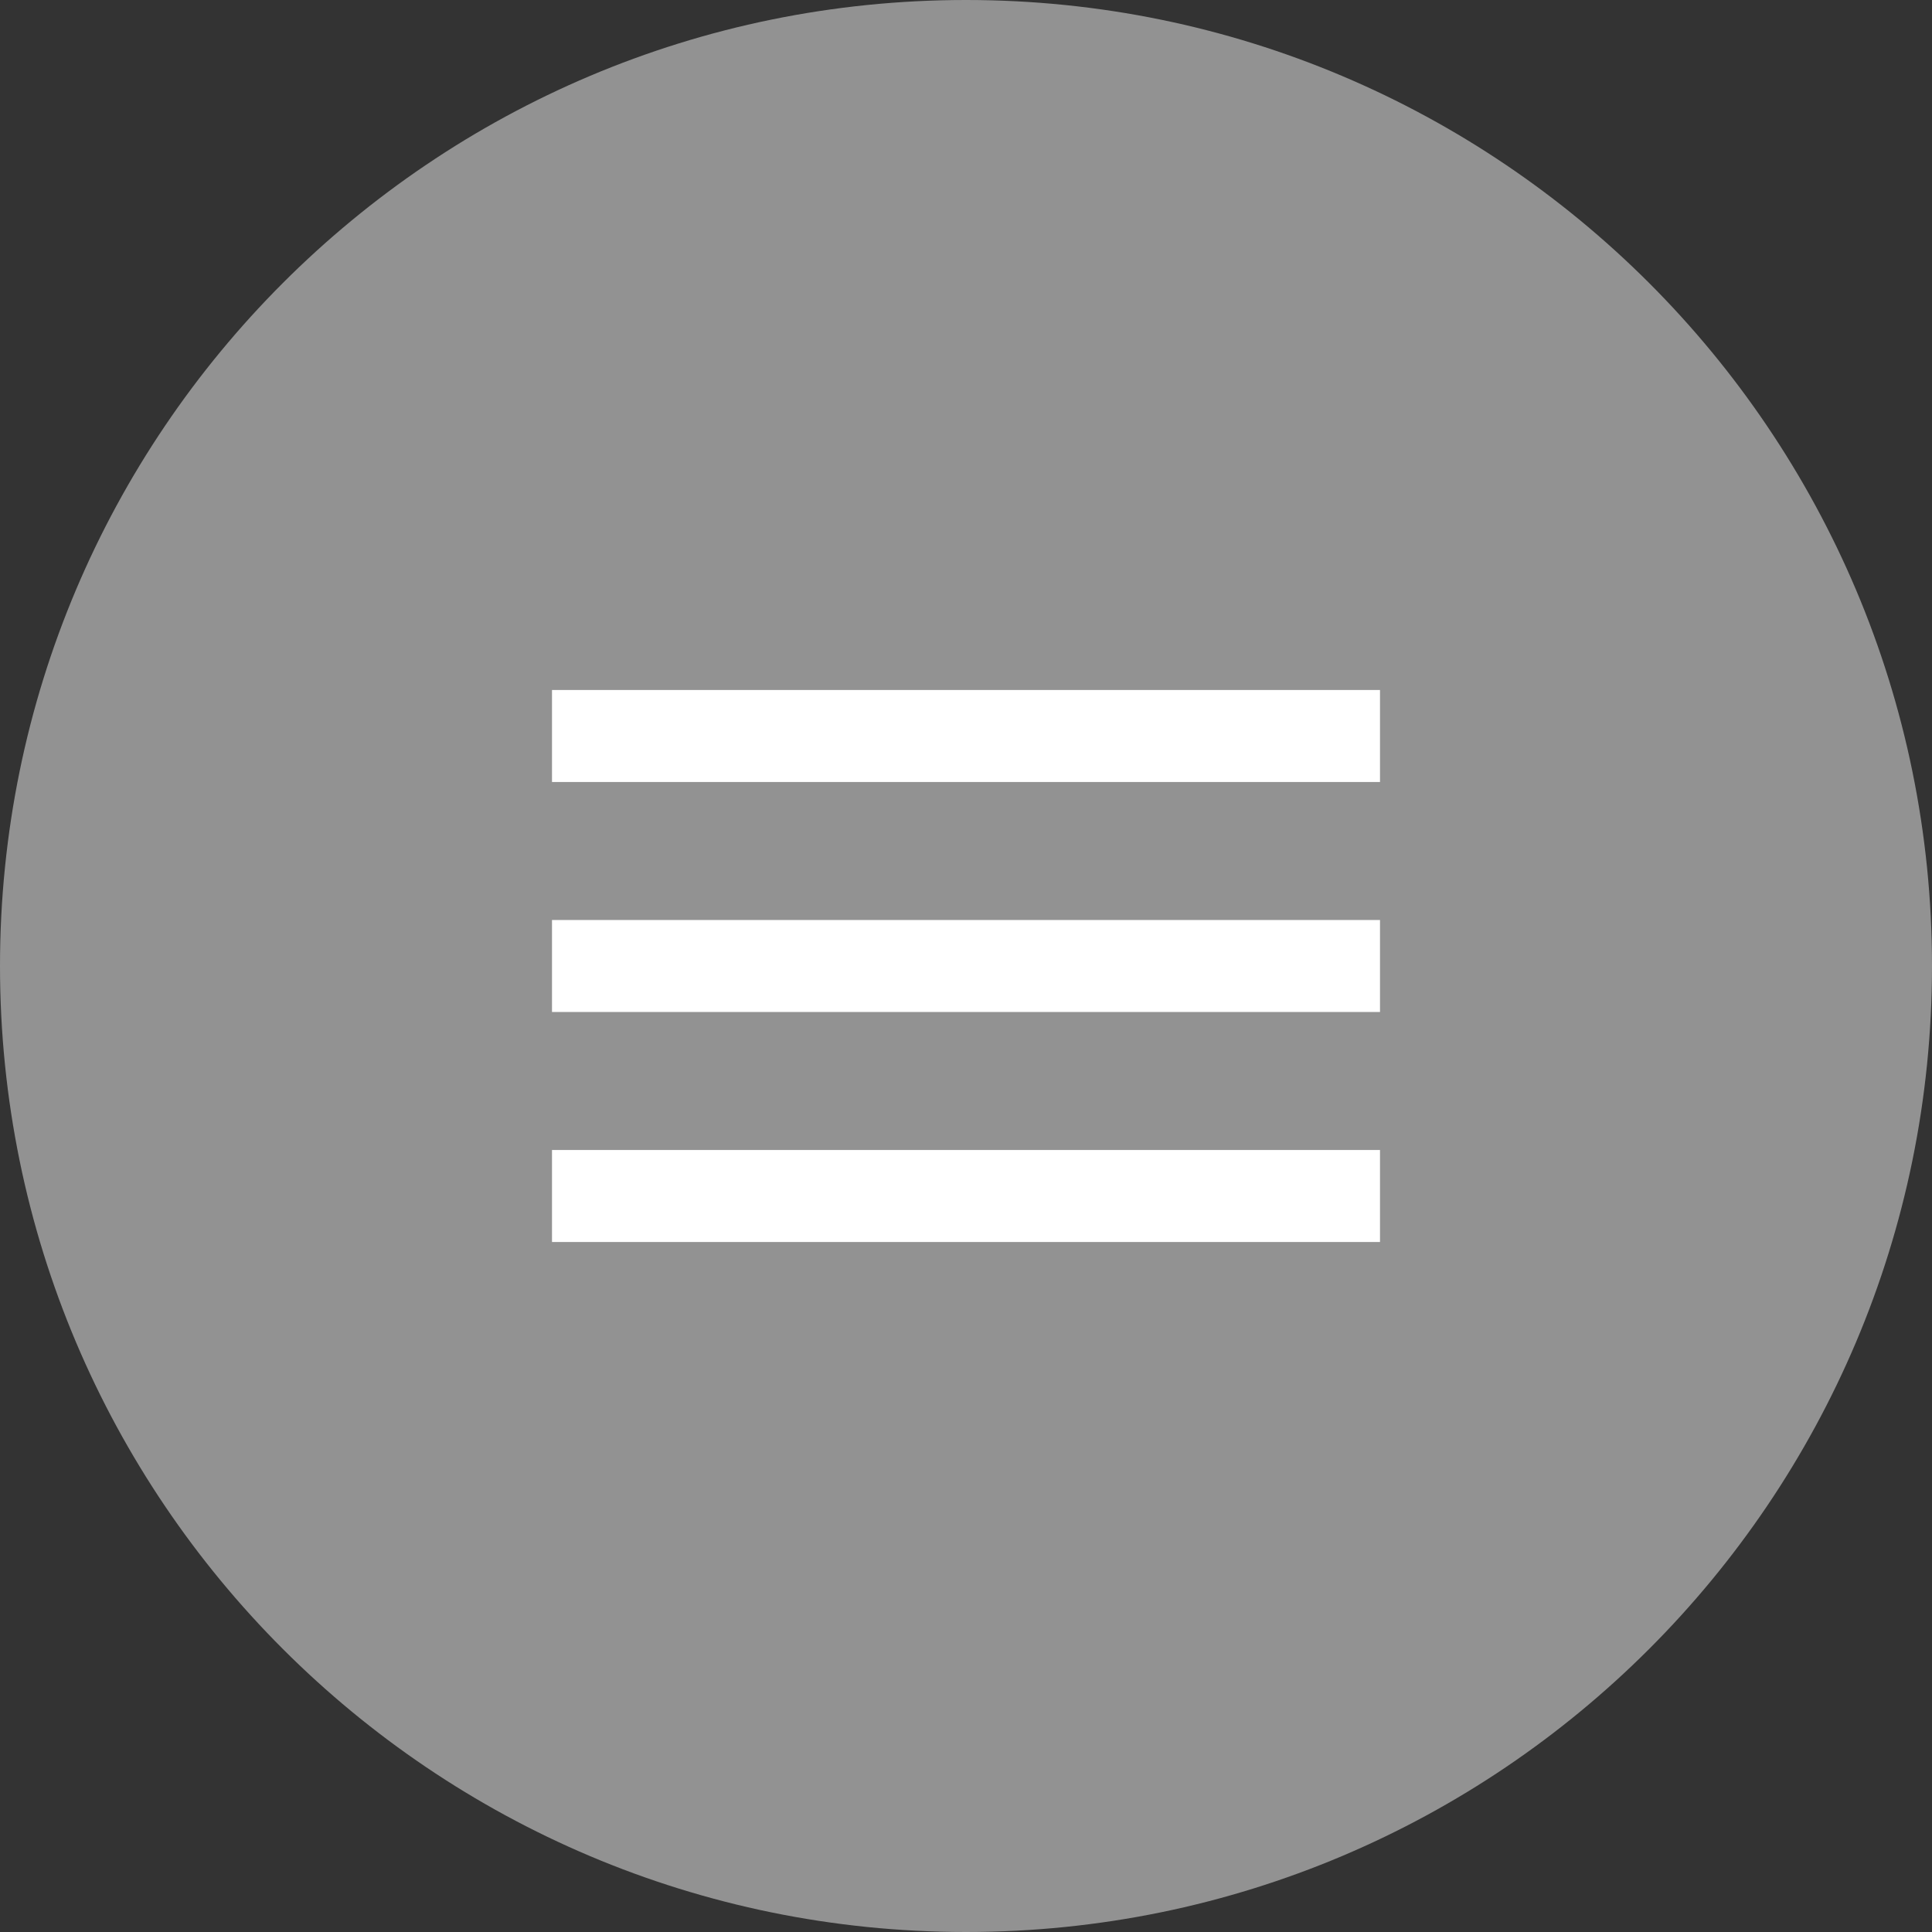 <svg width="42" height="42" viewBox="0 0 42 42" fill="none" xmlns="http://www.w3.org/2000/svg">
<rect x="0" y="0" width="42" height="42" fill="#333333" stroke="none"/>
<g clip-path="url(#clip0_10_10)">
<path d="M42 21C42 9.402 32.598 0 21 0C9.402 0 0 9.402 0 21C0 32.598 9.402 42 21 42C32.598 42 42 32.598 42 21Z" fill="#929292"/>
<mask id="mask0_10_10" style="mask-type:alpha" maskUnits="userSpaceOnUse" x="9" y="9" width="24" height="24">
<path d="M33 9H9V33H33V9Z" fill="#D9D9D9"/>
</mask>
<g mask="url(#mask0_10_10)">
<path d="M12 27V25H30V27H12ZM12 22V20H30V22H12ZM12 17V15H30V17H12Z" fill="white"/>
</g>
</g>
<defs>
<clipPath id="clip0_10_10">
<rect width="42" height="42" fill="white"/>
</clipPath>
</defs>
</svg>
